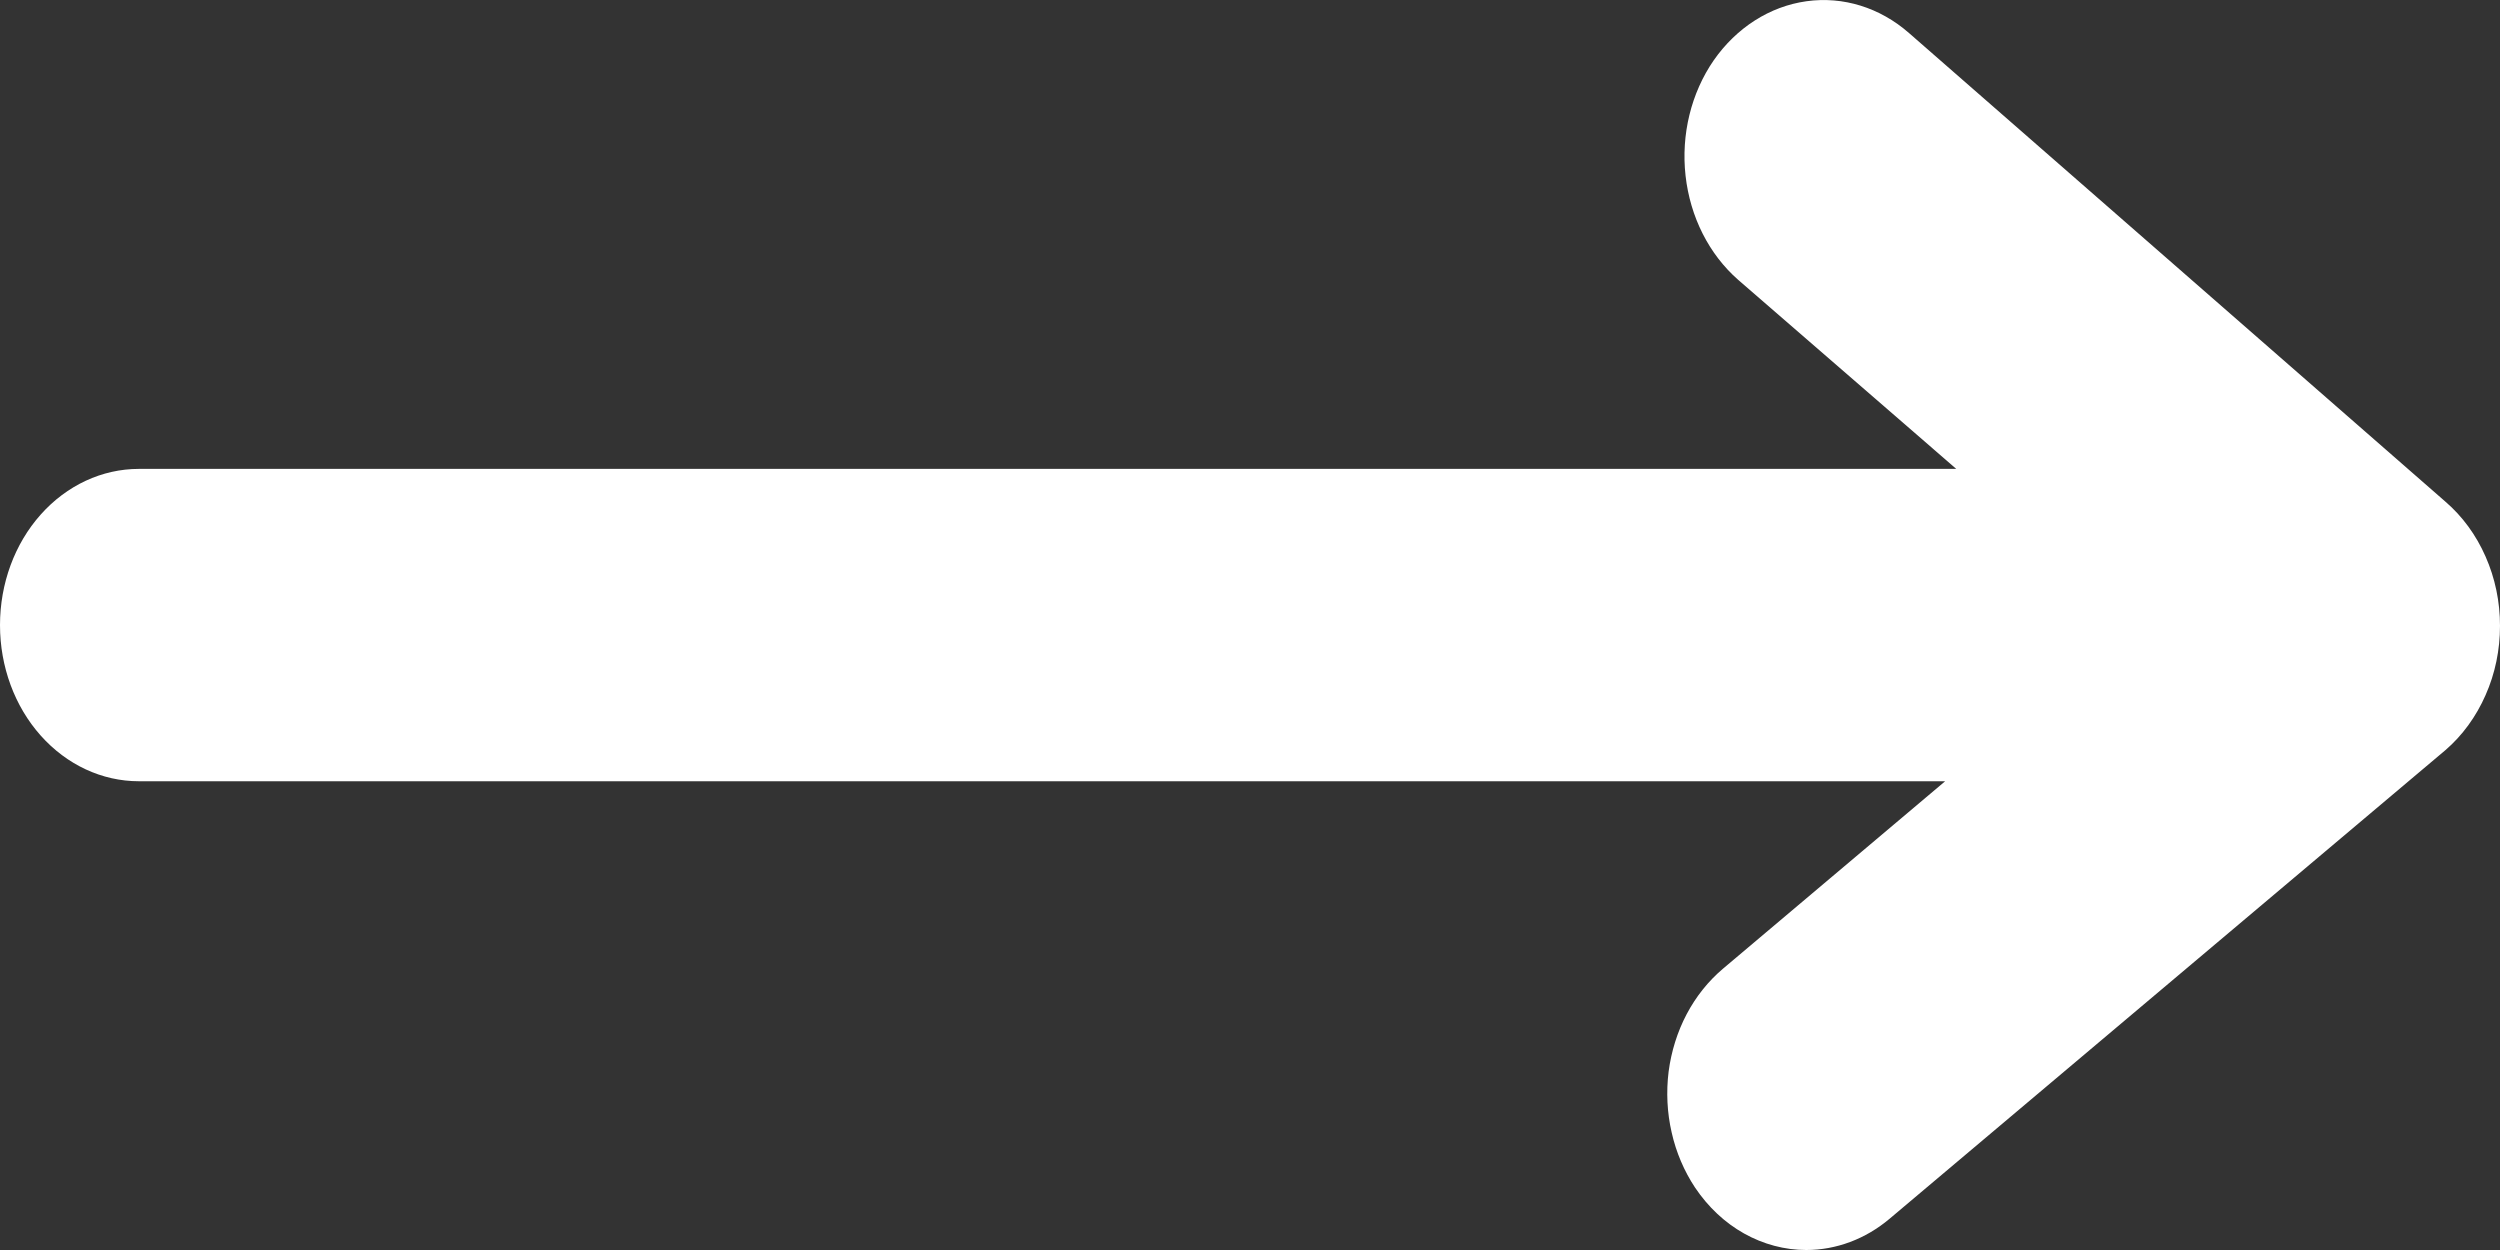 <svg width="18" height="9" viewBox="0 0 18 9" fill="none" xmlns="http://www.w3.org/2000/svg">
<rect x="0" y="0" width="18" height="9" fill="#333333" stroke="none"/>
<path d="M1 5.625H14.005L12.405 6.975C12.3 7.064 12.211 7.175 12.144 7.302C12.077 7.429 12.033 7.57 12.014 7.716C11.996 7.862 12.003 8.011 12.036 8.154C12.068 8.297 12.126 8.432 12.204 8.55C12.298 8.69 12.418 8.803 12.557 8.881C12.696 8.959 12.85 9 13.005 9C13.221 9 13.432 8.921 13.605 8.775L17.607 5.401C17.729 5.296 17.828 5.16 17.896 5.005C17.965 4.85 18 4.679 18 4.506C18 4.333 17.965 4.163 17.896 4.007C17.828 3.852 17.729 3.717 17.607 3.612L13.745 0.238C13.535 0.054 13.27 -0.028 13.006 0.009C12.742 0.046 12.503 0.199 12.339 0.434C12.176 0.67 12.103 0.969 12.136 1.265C12.169 1.562 12.305 1.831 12.515 2.015L14.085 3.376H1C0.735 3.376 0.481 3.494 0.293 3.705C0.105 3.916 0 4.202 0 4.501C0 4.799 0.105 5.085 0.293 5.296C0.481 5.507 0.735 5.625 1 5.625Z" fill="white"/>
</svg>
